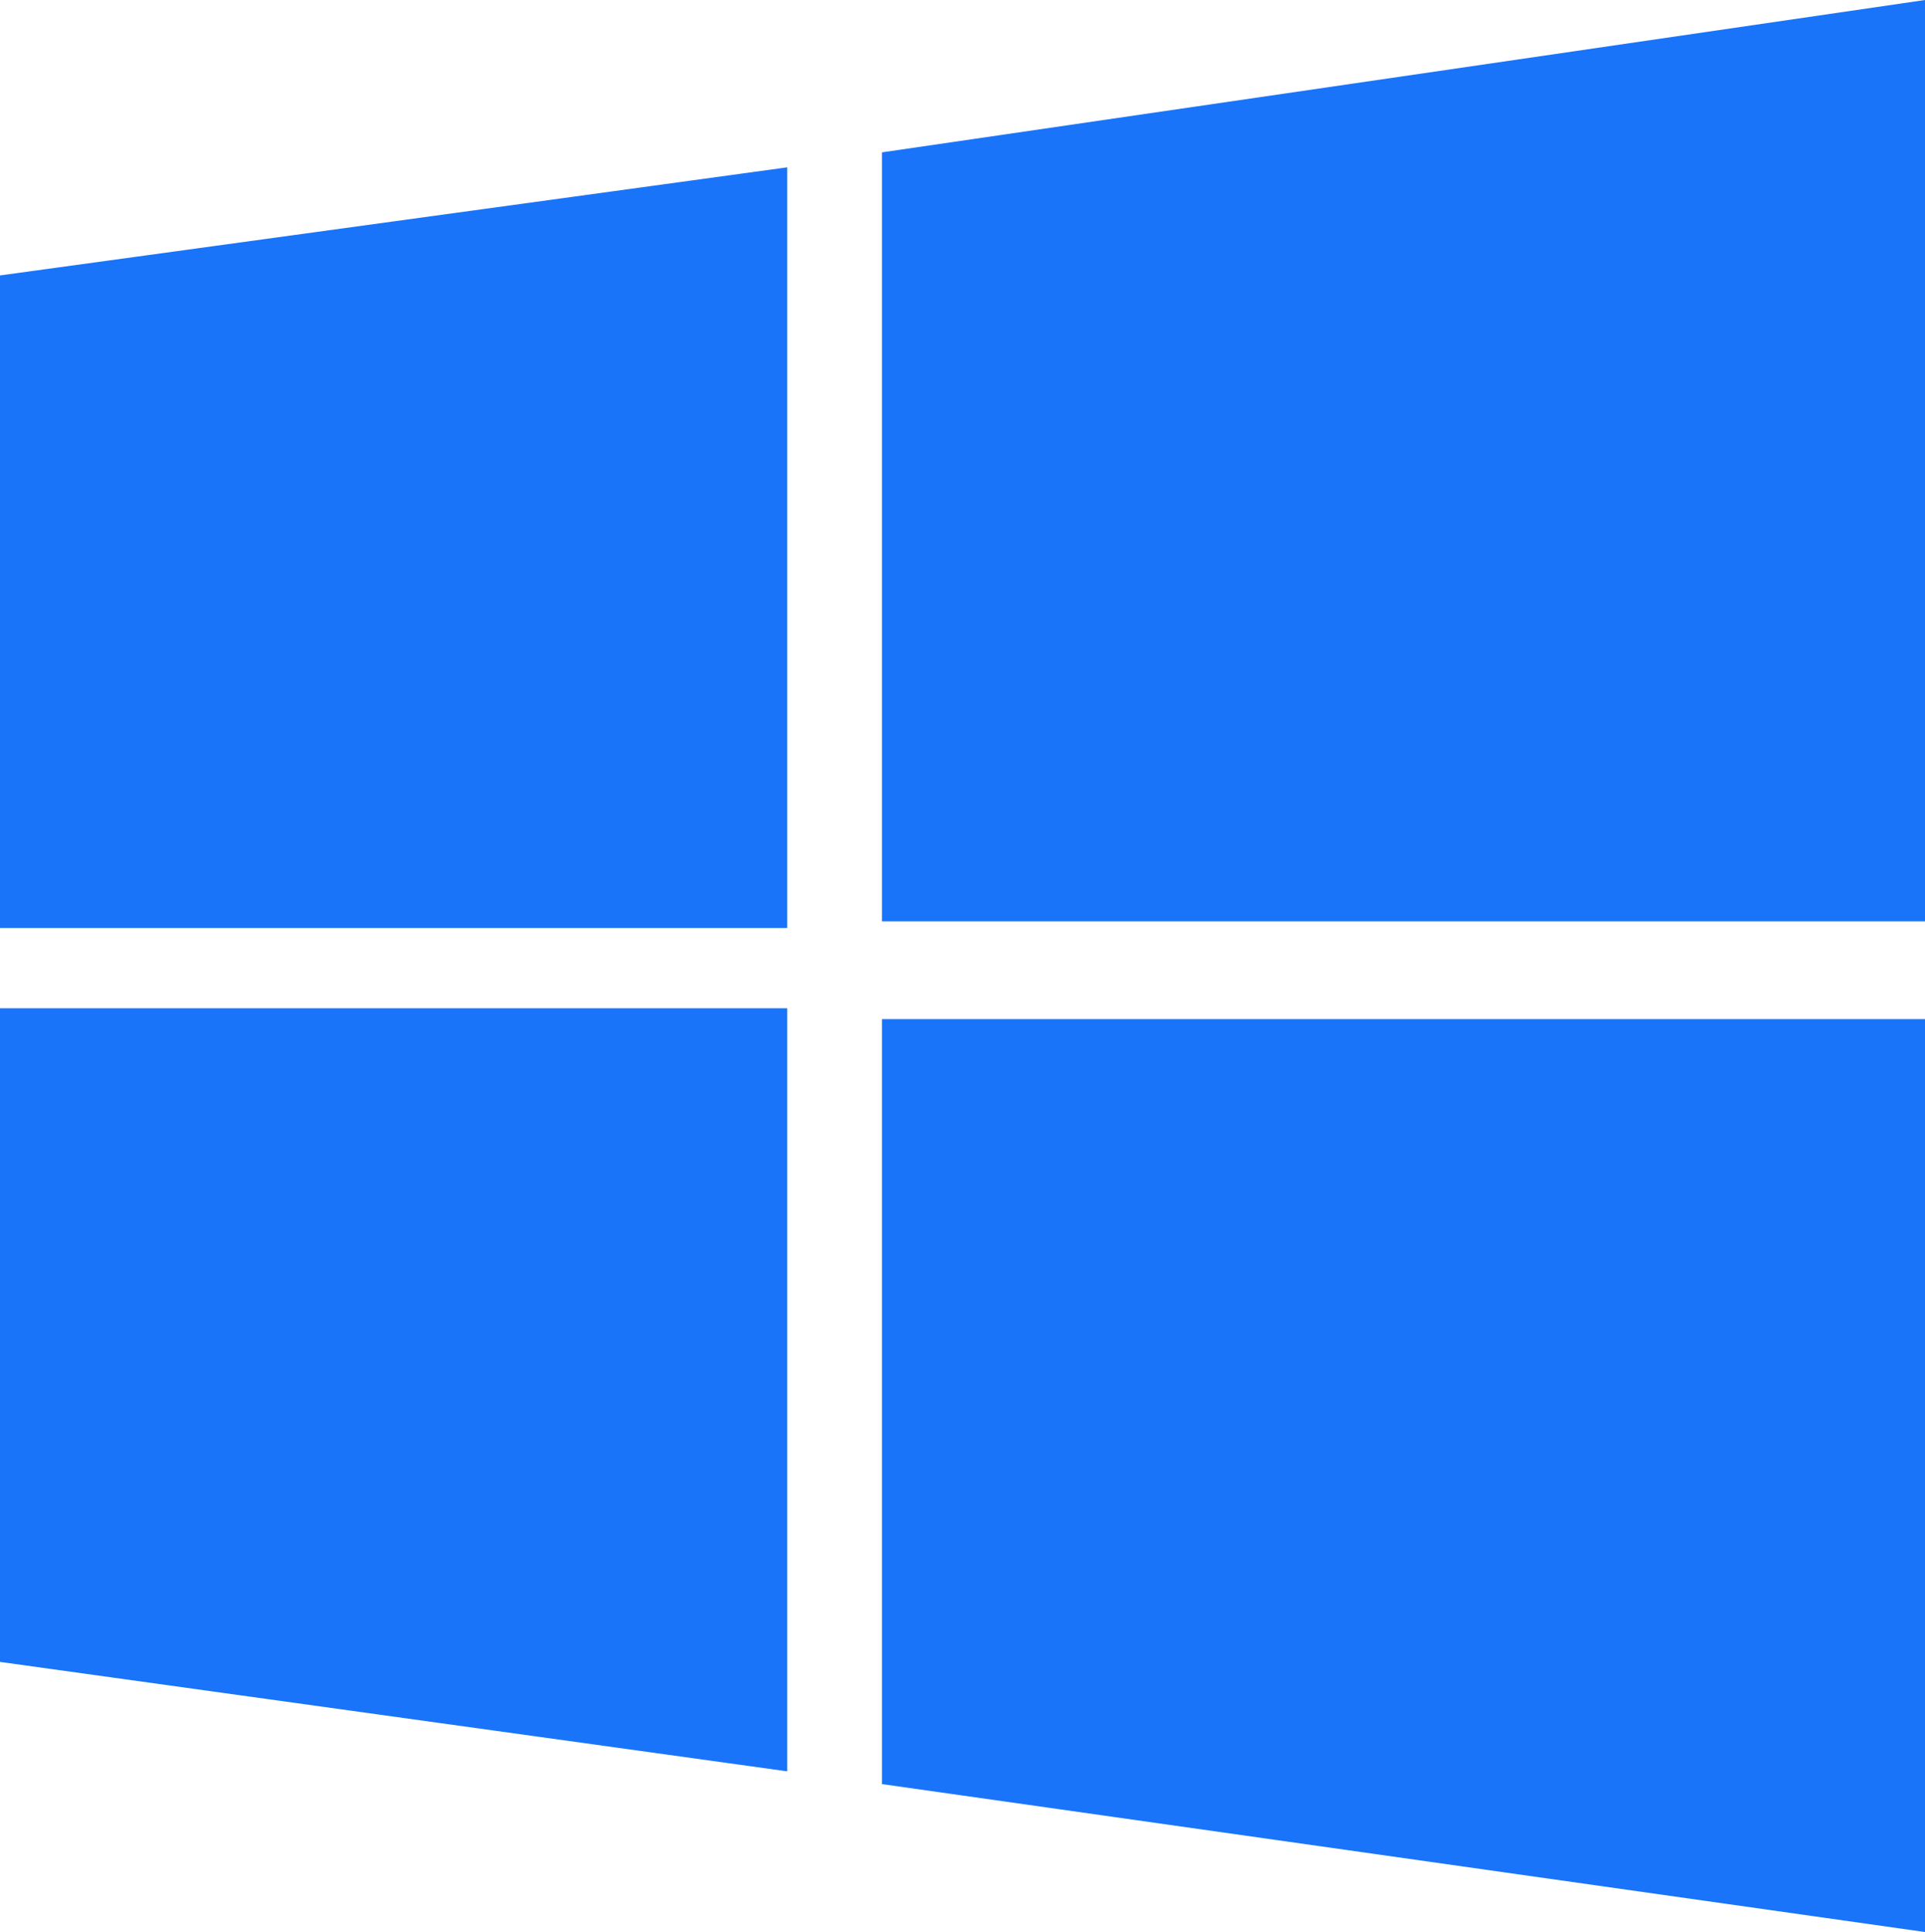 <svg xmlns="http://www.w3.org/2000/svg" viewBox="0 0 63.576 63.806"><path d="M0 9.096l26-3.57v25.122H0M29.127 5.032L63.576 0v30.428H29.127M0 33.299h26v25.2L0 54.885m29.127-21.229h34.449v30.15L29.127 58.92" fill="#1a74fa"></path></svg>